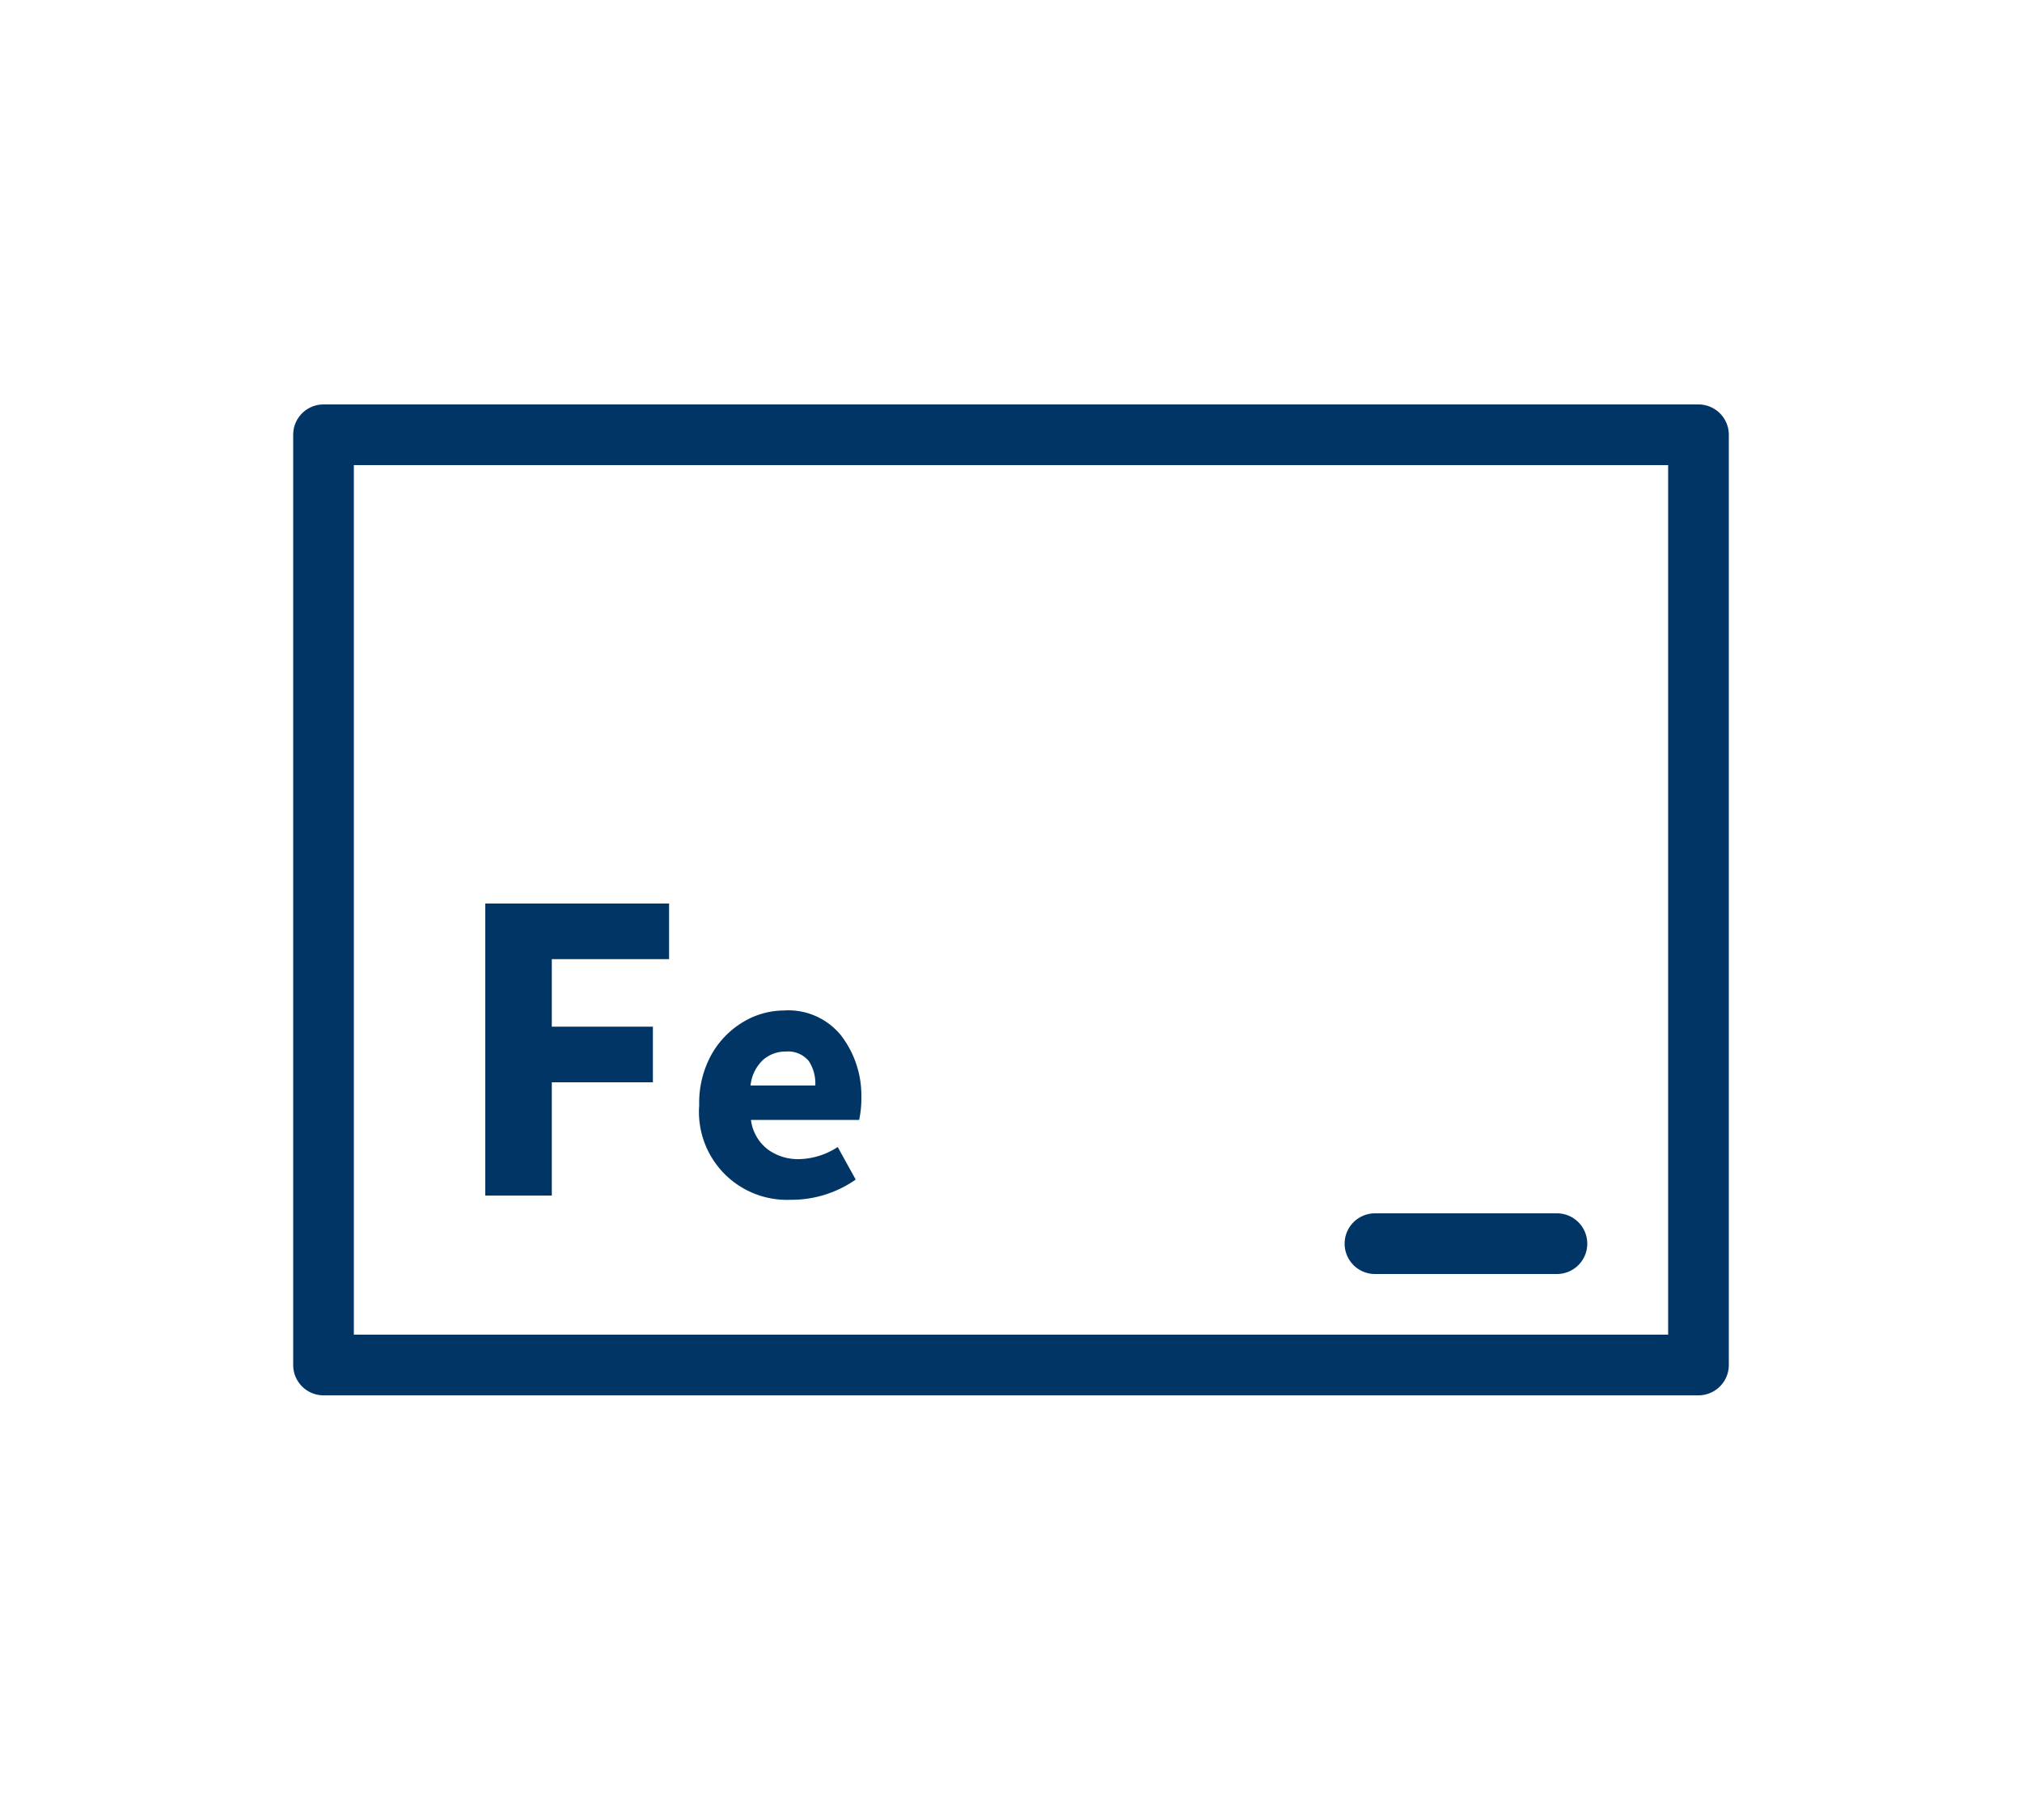 <svg id="Livello_1" data-name="Livello 1" xmlns="http://www.w3.org/2000/svg" viewBox="0 0 100 90"><defs><style>.cls-1{fill:#003566;}</style></defs><title>01_SmartIndustria_MrBordon</title><path class="cls-1" d="M24,59.12V44.68h9.09v2.75H27.29v3.34h5v2.75h-5v5.6Z"/><path class="cls-1" d="M39.1,59.33a4.35,4.35,0,0,1-4.52-4.68,4.94,4.94,0,0,1,.6-2.49,4.37,4.37,0,0,1,1.57-1.62,3.93,3.93,0,0,1,2-.57,3.35,3.35,0,0,1,2.85,1.24,4.87,4.87,0,0,1,1,3,5.15,5.15,0,0,1-.11,1.17H37.14A2.17,2.17,0,0,0,38,56.86a2.53,2.53,0,0,0,1.51.46,3.62,3.62,0,0,0,1.92-.6l.89,1.61A5.53,5.53,0,0,1,39.1,59.33Zm-2-5.65h3.22A2,2,0,0,0,40,52.47,1.33,1.33,0,0,0,38.85,52a1.66,1.66,0,0,0-1.12.42A2,2,0,0,0,37.12,53.68Z"/><path class="cls-1" d="M84,69H16a1.5,1.5,0,0,1-1.5-1.5v-46A1.5,1.5,0,0,1,16,20H84a1.5,1.5,0,0,1,1.5,1.5v46A1.5,1.5,0,0,1,84,69ZM17.5,66h65V23h-65Z"/><path class="cls-1" d="M77,63H68a1.5,1.5,0,0,1,0-3h9a1.5,1.5,0,0,1,0,3Z"/></svg>